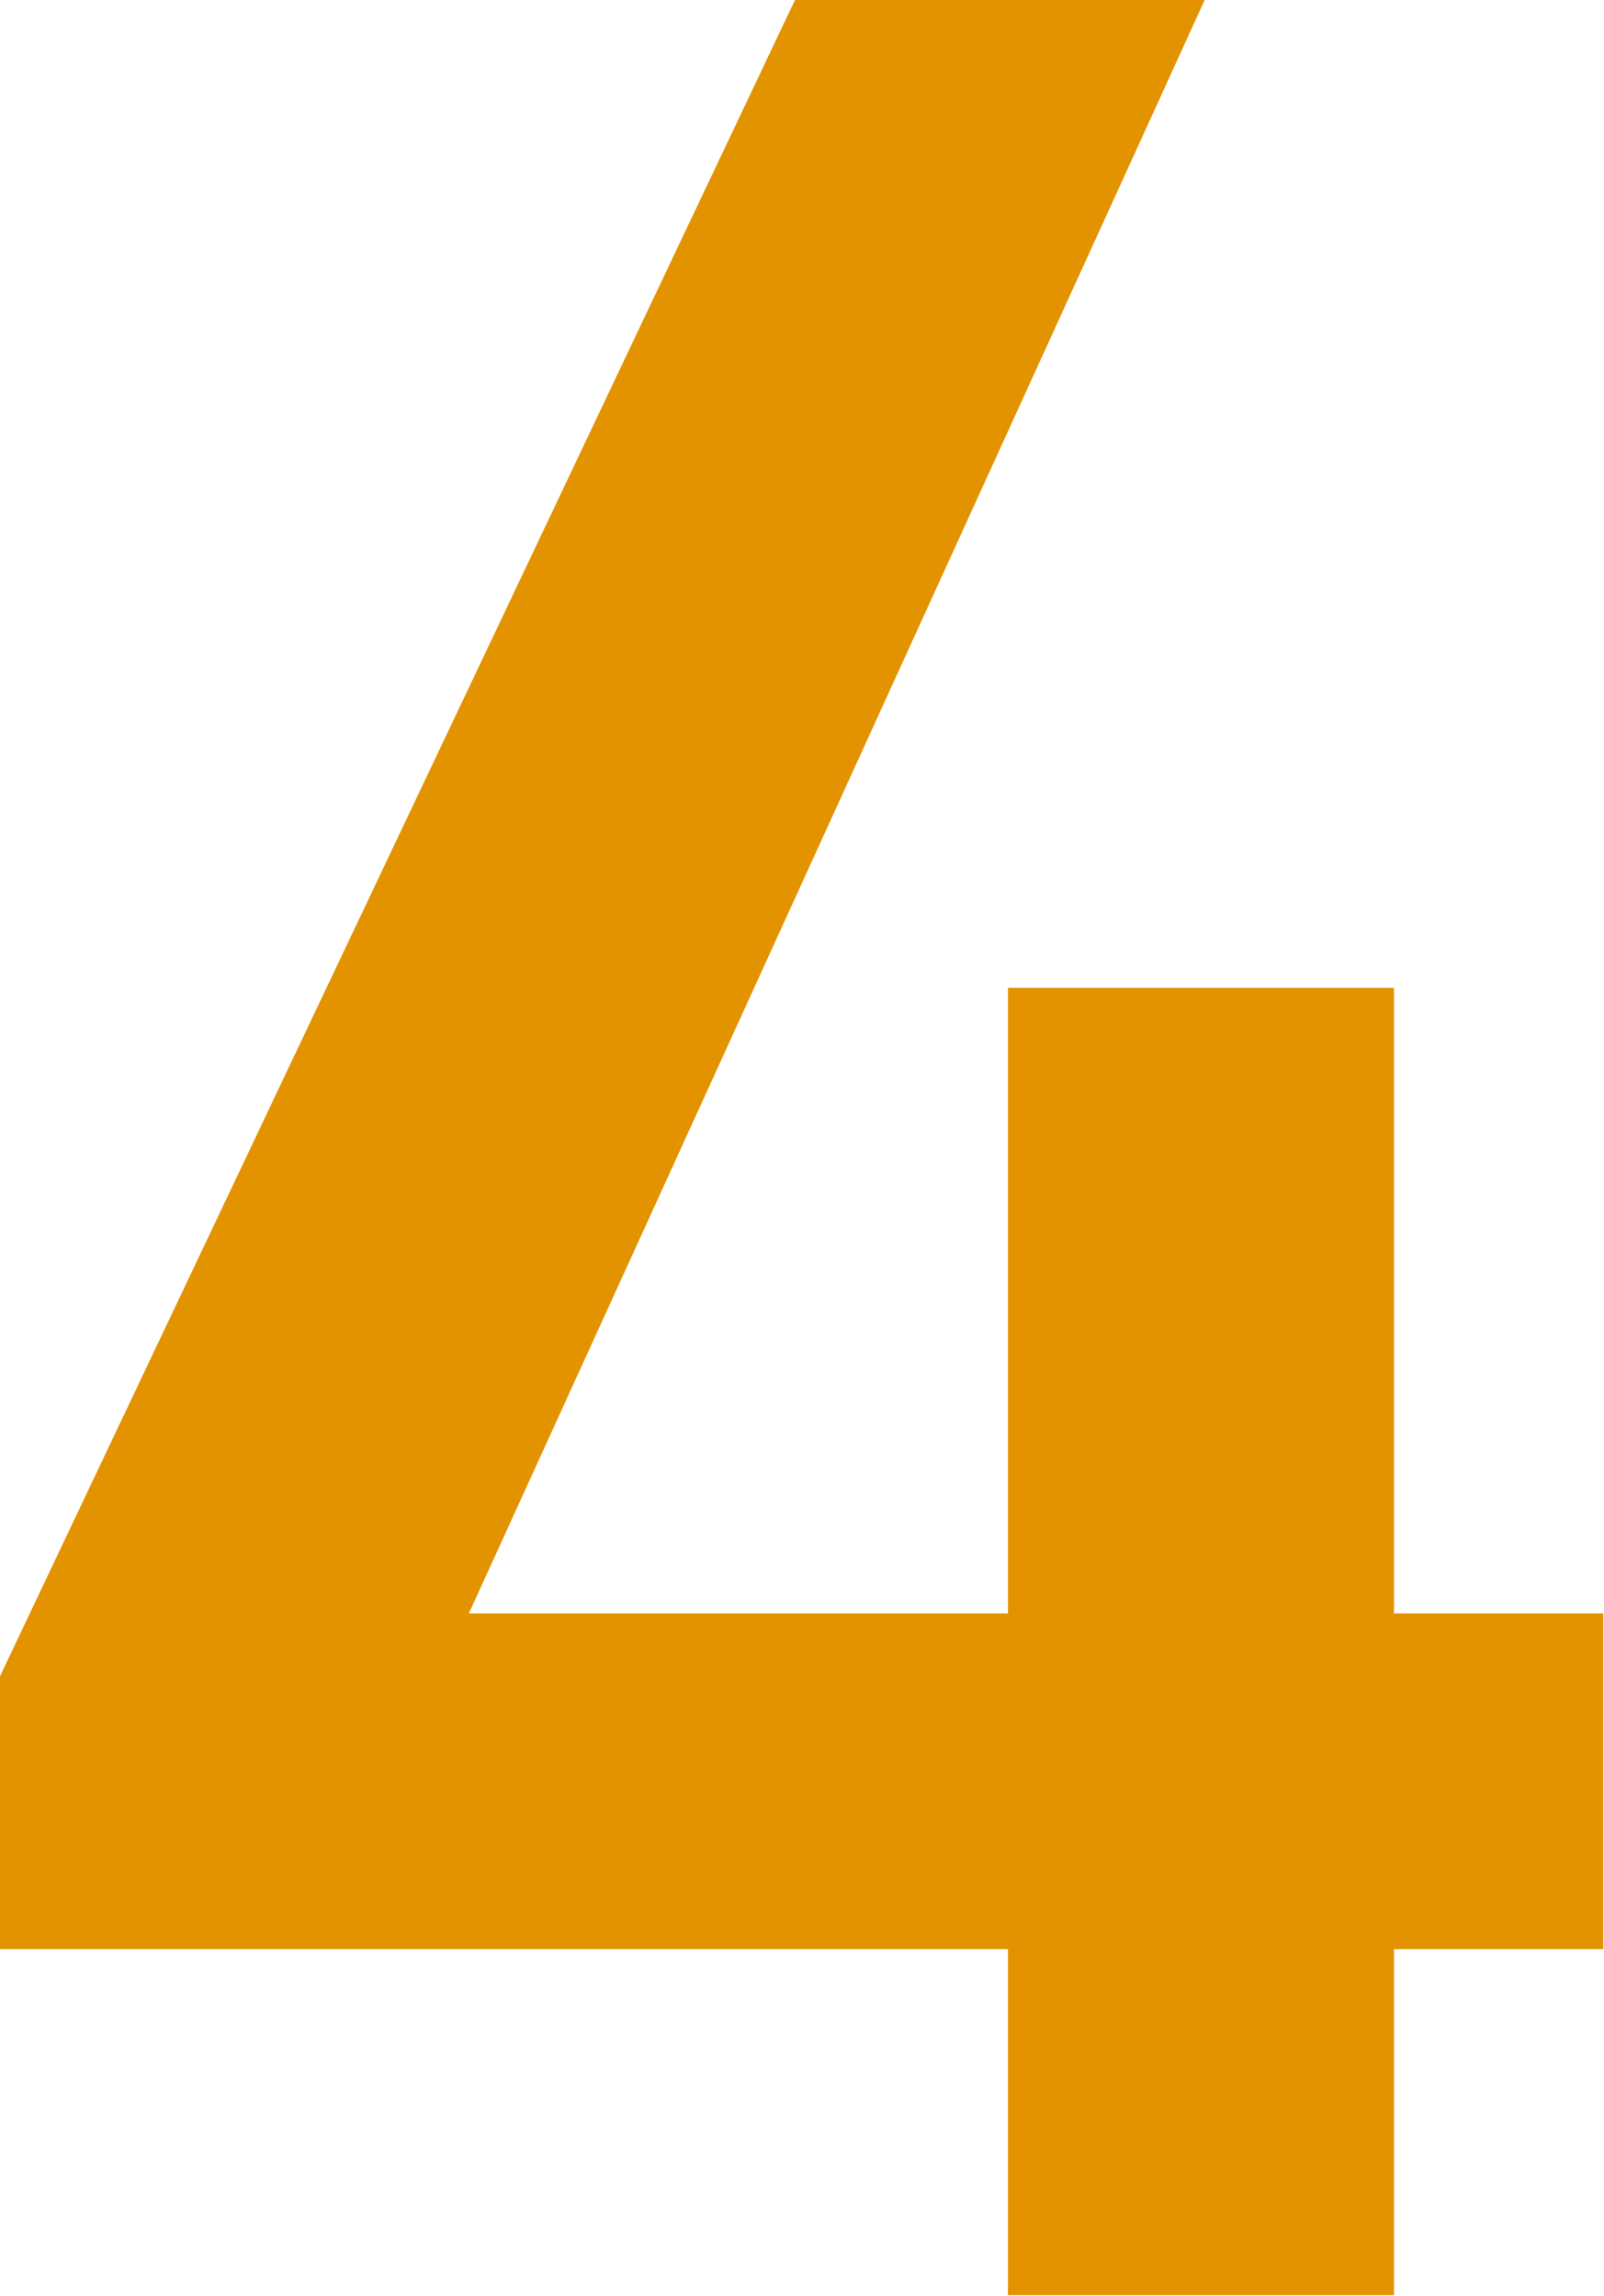 <svg xmlns="http://www.w3.org/2000/svg" viewBox="0 0 21.69 31.05"><path d="M16.29 0 6.34 21.82h7.29v-8.46h5.22v8.46h2.83v4.54h-2.83v4.68h-5.22v-4.68H0v-3.69L10.75 0h5.53Z" style="fill:#e39300"/></svg>